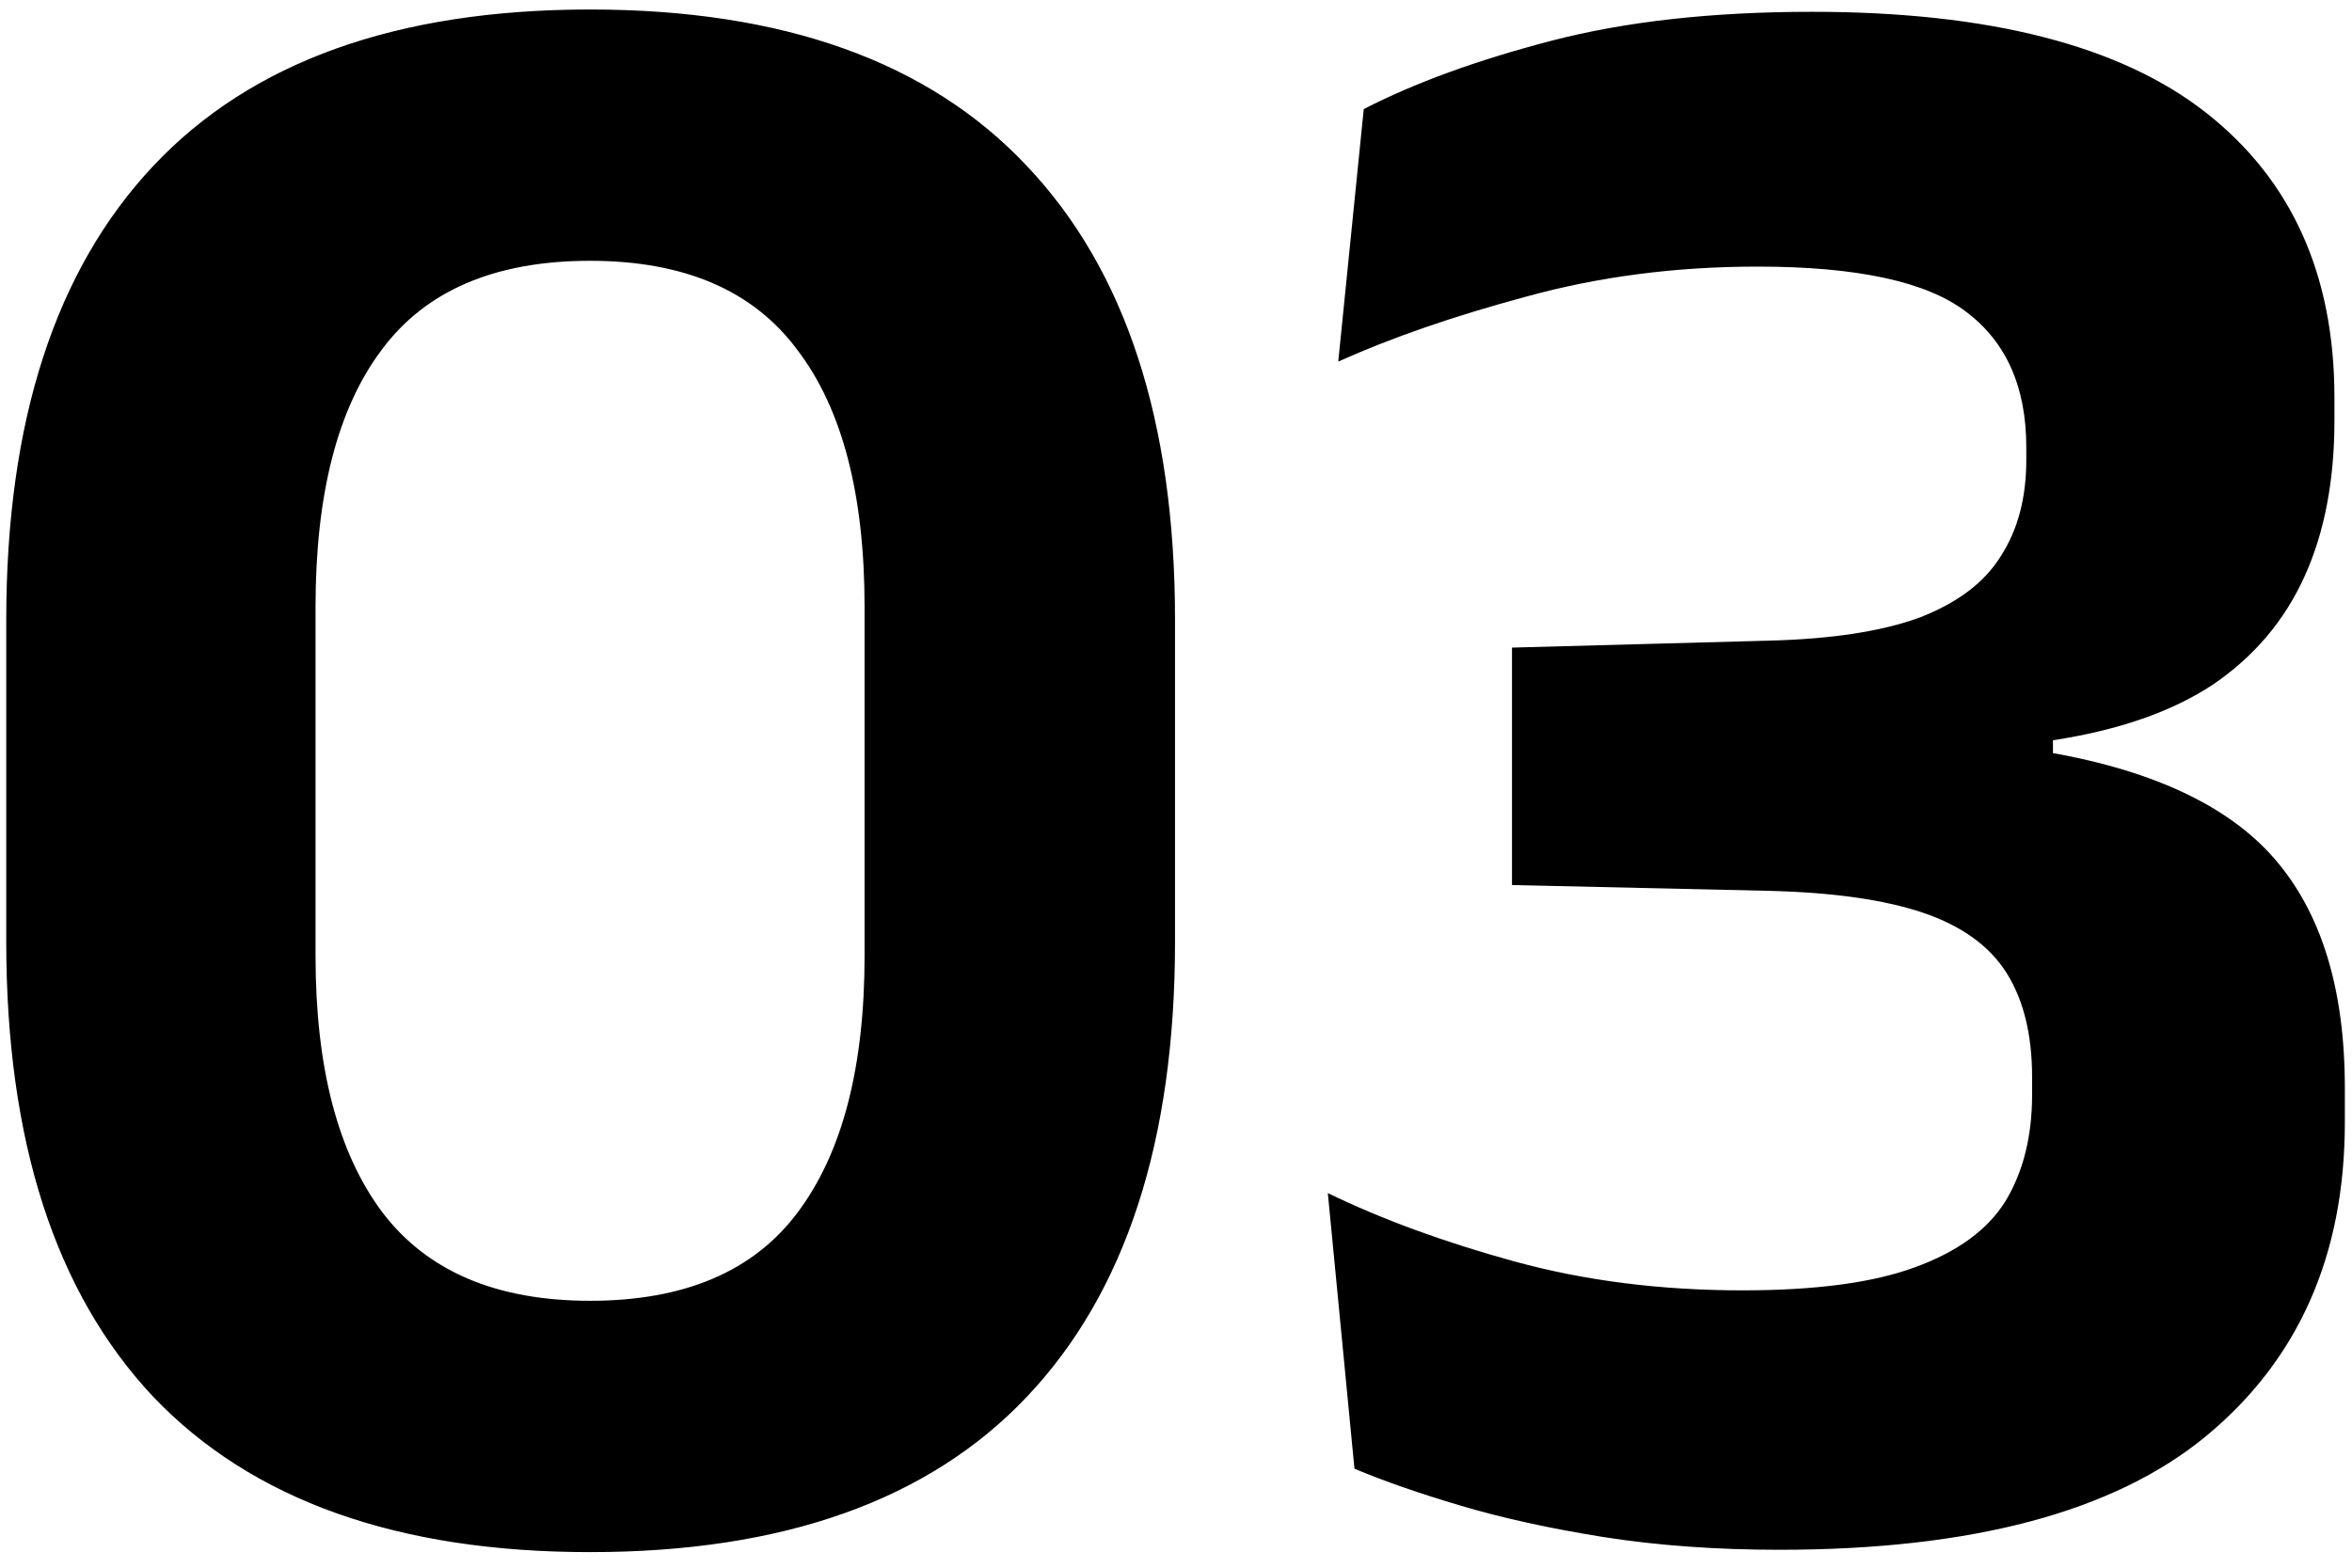 <svg xmlns="http://www.w3.org/2000/svg" width="96" height="64" viewBox="0 0 96 64" fill="none"><path d="M24.084 63.364C16.235 63.364 10.294 61.252 6.26 57.028C2.257 52.773 0.255 46.579 0.255 38.447V25.304C0.255 17.203 2.257 11.025 6.26 6.77C10.263 2.515 16.204 0.388 24.084 0.388C31.964 0.388 37.905 2.515 41.908 6.77C45.943 11.025 47.96 17.203 47.96 25.304V38.447C47.96 46.579 45.943 52.773 41.908 57.028C37.905 61.252 31.964 63.364 24.084 63.364ZM24.084 53.104C27.929 53.104 30.75 51.906 32.547 49.511C34.375 47.084 35.289 43.585 35.289 39.015V24.784C35.289 20.182 34.375 16.683 32.547 14.288C30.75 11.861 27.929 10.647 24.084 10.647C20.207 10.647 17.37 11.861 15.574 14.288C13.777 16.683 12.879 20.182 12.879 24.784V39.015C12.879 43.585 13.793 47.084 15.621 49.511C17.449 51.906 20.27 53.104 24.084 53.104ZM72.636 63.269C70.051 63.269 67.656 63.096 65.449 62.749C63.275 62.402 61.336 61.977 59.634 61.472C57.932 60.968 56.482 60.464 55.284 59.959L54.197 48.707C56.403 49.779 58.941 50.708 61.809 51.496C64.677 52.284 67.782 52.678 71.123 52.678C74.117 52.678 76.466 52.363 78.168 51.733C79.901 51.102 81.13 50.204 81.855 49.038C82.58 47.84 82.943 46.39 82.943 44.688V43.979C82.943 42.245 82.596 40.827 81.903 39.724C81.209 38.621 80.074 37.801 78.499 37.265C76.922 36.73 74.811 36.43 72.163 36.367L61.714 36.131V26.438L72.163 26.155C74.748 26.092 76.812 25.776 78.357 25.209C79.901 24.61 81.004 23.775 81.666 22.703C82.36 21.632 82.706 20.324 82.706 18.779V18.259C82.706 15.801 81.887 13.957 80.248 12.727C78.64 11.498 75.804 10.884 71.738 10.884C68.397 10.884 65.245 11.293 62.282 12.113C59.35 12.901 56.797 13.783 54.623 14.761L55.663 4.454C57.743 3.382 60.296 2.452 63.322 1.664C66.348 0.876 69.894 0.482 73.96 0.482C81.178 0.482 86.536 1.853 90.035 4.595C93.533 7.338 95.283 11.214 95.283 16.226V17.172C95.283 19.63 94.873 21.758 94.053 23.554C93.234 25.351 91.989 26.817 90.318 27.951C88.648 29.055 86.473 29.811 83.794 30.221V31.97L83.226 30.646C87.702 31.371 90.901 32.837 92.824 35.043C94.747 37.25 95.708 40.37 95.708 44.404V45.823C95.708 51.244 93.817 55.515 90.035 58.636C86.284 61.724 80.484 63.269 72.636 63.269Z" fill="black"></path></svg>